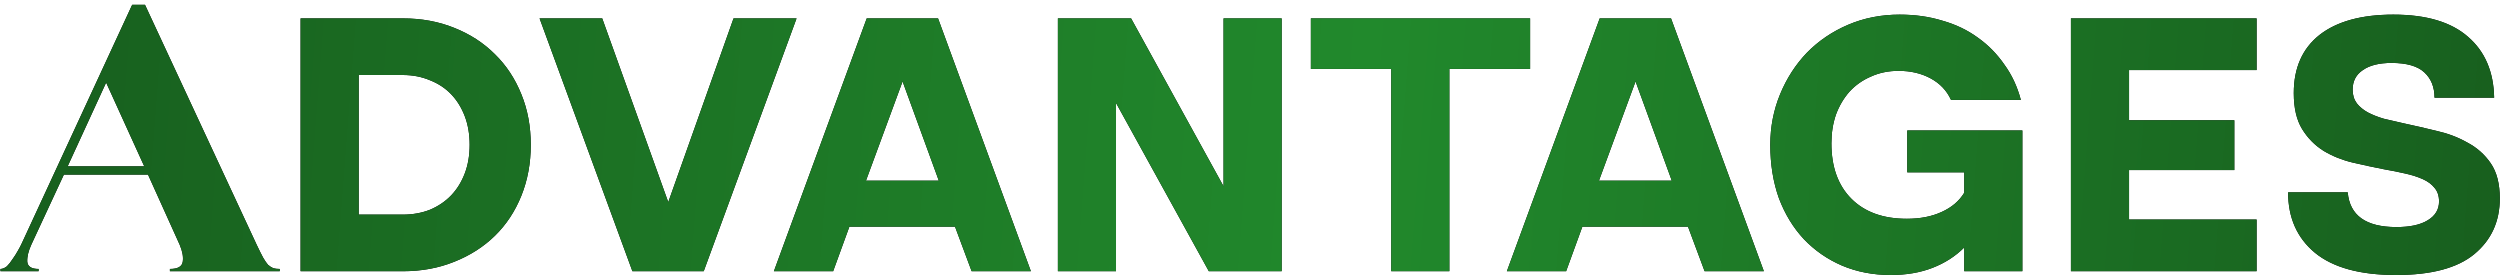 <?xml version="1.0" encoding="UTF-8"?> <svg xmlns="http://www.w3.org/2000/svg" width="424" height="47" viewBox="0 0 424 47" fill="none"><path d="M28.816 45.616C30.139 45.616 30.864 45.211 30.992 44.4C31.12 43.589 30.949 42.629 30.48 41.52L25.104 29.616H10.832L5.328 41.456C4.816 42.565 4.581 43.547 4.624 44.4C4.709 45.211 5.349 45.616 6.544 45.616V46H0.08V45.616C0.421 45.616 0.784 45.467 1.168 45.168C1.509 44.827 1.829 44.421 2.128 43.952C2.469 43.483 2.768 43.013 3.024 42.544C3.323 42.032 3.557 41.584 3.728 41.2L22.416 0.816H24.592L43.536 41.52C43.963 42.416 44.325 43.141 44.624 43.696C44.923 44.208 45.2 44.613 45.456 44.912C45.755 45.168 46.053 45.36 46.352 45.488C46.651 45.573 47.013 45.616 47.44 45.616V46H28.816V45.616ZM24.464 28.208L18 14L11.472 28.208H24.464ZM50.98 46V3.12H68.324C71.481 3.12 74.383 3.653 77.028 4.72C79.716 5.787 82.02 7.28 83.94 9.2C85.86 11.077 87.353 13.339 88.42 15.984C89.487 18.587 90.02 21.445 90.02 24.56C90.02 27.675 89.487 30.555 88.42 33.2C87.353 35.845 85.86 38.107 83.94 39.984C82.02 41.861 79.716 43.333 77.028 44.4C74.383 45.467 71.481 46 68.324 46H50.98ZM60.836 36.4H68.324C69.988 36.4 71.524 36.123 72.932 35.568C74.34 34.971 75.535 34.16 76.516 33.136C77.497 32.112 78.265 30.875 78.82 29.424C79.375 27.973 79.652 26.352 79.652 24.56C79.652 22.768 79.375 21.147 78.82 19.696C78.265 18.245 77.497 17.008 76.516 15.984C75.535 14.96 74.34 14.171 72.932 13.616C71.524 13.019 69.988 12.72 68.324 12.72H60.836V36.4ZM102.136 3.12L113.336 34.288L124.408 3.12H135.096L119.352 46H107.256L91.512 3.12H102.136ZM146.997 3.12H159.093L174.837 46H164.789L161.973 38.448H144.053L141.301 46H131.253L146.997 3.12ZM159.221 30.64L153.077 13.808L146.869 30.64H159.221ZM179.418 3.12H191.833L207.514 31.6V3.12H217.37V46H205.018L189.274 17.456V46H179.418V3.12ZM235.955 11.696H222.323V3.12H259.507V11.696H245.811V46H235.955V11.696ZM271.31 3.12H283.406L299.15 46H289.102L286.286 38.448H268.366L265.614 46H255.566L271.31 3.12ZM283.534 30.64L277.39 13.808L271.182 30.64H283.534ZM320.656 46.64C317.669 46.64 314.917 46.107 312.4 45.04C309.925 43.973 307.771 42.48 305.936 40.56C304.144 38.64 302.736 36.336 301.712 33.648C300.731 30.917 300.24 27.888 300.24 24.56C300.24 21.531 300.795 18.672 301.904 15.984C303.013 13.296 304.528 10.949 306.448 8.944C308.411 6.939 310.736 5.36 313.424 4.208C316.112 3.056 319.035 2.48 322.192 2.48C324.795 2.48 327.205 2.821 329.424 3.504C331.685 4.144 333.691 5.104 335.44 6.384C337.189 7.621 338.683 9.136 339.92 10.928C341.2 12.677 342.139 14.683 342.736 16.944H330.896C330.171 15.365 329.019 14.149 327.44 13.296C325.861 12.443 324.048 12.016 322 12.016C320.293 12.016 318.736 12.336 317.328 12.976C315.92 13.573 314.704 14.427 313.68 15.536C312.699 16.645 311.931 17.947 311.376 19.44C310.864 20.933 310.608 22.555 310.608 24.304C310.608 28.315 311.739 31.451 314 33.712C316.261 35.973 319.397 37.104 323.408 37.104C325.669 37.104 327.632 36.72 329.296 35.952C331.003 35.184 332.283 34.096 333.136 32.688V29.232H323.472V22.128H342.992V46H333.136V41.968C331.643 43.461 329.851 44.613 327.76 45.424C325.669 46.235 323.301 46.64 320.656 46.64ZM351.23 3.12H382.718V11.888H361.086V20.4H378.942V28.848H361.086V37.232H382.718V46H351.23V3.12ZM389.023 15.792C389.023 11.525 390.474 8.24 393.375 5.936C396.319 3.632 400.5 2.48 405.919 2.48C411.508 2.48 415.732 3.739 418.591 6.256C421.45 8.731 422.922 12.165 423.007 16.56H412.895C412.895 14.768 412.319 13.339 411.167 12.272C410.015 11.205 408.159 10.672 405.599 10.672C403.508 10.672 401.887 11.077 400.735 11.888C399.583 12.656 399.007 13.765 399.007 15.216C399.007 16.112 399.242 16.88 399.711 17.52C400.18 18.117 400.799 18.629 401.567 19.056C402.378 19.483 403.295 19.845 404.319 20.144C405.386 20.4 406.495 20.656 407.647 20.912C409.439 21.296 411.295 21.723 413.215 22.192C415.135 22.619 416.884 23.28 418.463 24.176C420.084 25.029 421.407 26.203 422.431 27.696C423.455 29.189 423.967 31.173 423.967 33.648C423.967 37.573 422.516 40.731 419.615 43.12C416.756 45.467 412.34 46.64 406.367 46.64C400.266 46.64 395.679 45.381 392.607 42.864C389.578 40.347 388.063 36.933 388.063 32.624H398.175C398.516 36.549 401.268 38.512 406.431 38.512C408.735 38.512 410.506 38.128 411.743 37.36C413.023 36.592 413.663 35.525 413.663 34.16C413.663 33.221 413.407 32.453 412.895 31.856C412.426 31.259 411.764 30.768 410.911 30.384C410.058 30 409.055 29.68 407.903 29.424C406.794 29.168 405.62 28.933 404.383 28.72C402.634 28.379 400.842 27.995 399.007 27.568C397.215 27.141 395.572 26.48 394.079 25.584C392.586 24.645 391.37 23.408 390.431 21.872C389.492 20.336 389.023 18.309 389.023 15.792Z" fill="black"></path><path d="M28.816 45.616C30.139 45.616 30.864 45.211 30.992 44.4C31.12 43.589 30.949 42.629 30.48 41.52L25.104 29.616H10.832L5.328 41.456C4.816 42.565 4.581 43.547 4.624 44.4C4.709 45.211 5.349 45.616 6.544 45.616V46H0.08V45.616C0.421 45.616 0.784 45.467 1.168 45.168C1.509 44.827 1.829 44.421 2.128 43.952C2.469 43.483 2.768 43.013 3.024 42.544C3.323 42.032 3.557 41.584 3.728 41.2L22.416 0.816H24.592L43.536 41.52C43.963 42.416 44.325 43.141 44.624 43.696C44.923 44.208 45.2 44.613 45.456 44.912C45.755 45.168 46.053 45.36 46.352 45.488C46.651 45.573 47.013 45.616 47.44 45.616V46H28.816V45.616ZM24.464 28.208L18 14L11.472 28.208H24.464ZM50.98 46V3.12H68.324C71.481 3.12 74.383 3.653 77.028 4.72C79.716 5.787 82.02 7.28 83.94 9.2C85.86 11.077 87.353 13.339 88.42 15.984C89.487 18.587 90.02 21.445 90.02 24.56C90.02 27.675 89.487 30.555 88.42 33.2C87.353 35.845 85.86 38.107 83.94 39.984C82.02 41.861 79.716 43.333 77.028 44.4C74.383 45.467 71.481 46 68.324 46H50.98ZM60.836 36.4H68.324C69.988 36.4 71.524 36.123 72.932 35.568C74.34 34.971 75.535 34.16 76.516 33.136C77.497 32.112 78.265 30.875 78.82 29.424C79.375 27.973 79.652 26.352 79.652 24.56C79.652 22.768 79.375 21.147 78.82 19.696C78.265 18.245 77.497 17.008 76.516 15.984C75.535 14.96 74.34 14.171 72.932 13.616C71.524 13.019 69.988 12.72 68.324 12.72H60.836V36.4ZM102.136 3.12L113.336 34.288L124.408 3.12H135.096L119.352 46H107.256L91.512 3.12H102.136ZM146.997 3.12H159.093L174.837 46H164.789L161.973 38.448H144.053L141.301 46H131.253L146.997 3.12ZM159.221 30.64L153.077 13.808L146.869 30.64H159.221ZM179.418 3.12H191.833L207.514 31.6V3.12H217.37V46H205.018L189.274 17.456V46H179.418V3.12ZM235.955 11.696H222.323V3.12H259.507V11.696H245.811V46H235.955V11.696ZM271.31 3.12H283.406L299.15 46H289.102L286.286 38.448H268.366L265.614 46H255.566L271.31 3.12ZM283.534 30.64L277.39 13.808L271.182 30.64H283.534ZM320.656 46.64C317.669 46.64 314.917 46.107 312.4 45.04C309.925 43.973 307.771 42.48 305.936 40.56C304.144 38.64 302.736 36.336 301.712 33.648C300.731 30.917 300.24 27.888 300.24 24.56C300.24 21.531 300.795 18.672 301.904 15.984C303.013 13.296 304.528 10.949 306.448 8.944C308.411 6.939 310.736 5.36 313.424 4.208C316.112 3.056 319.035 2.48 322.192 2.48C324.795 2.48 327.205 2.821 329.424 3.504C331.685 4.144 333.691 5.104 335.44 6.384C337.189 7.621 338.683 9.136 339.92 10.928C341.2 12.677 342.139 14.683 342.736 16.944H330.896C330.171 15.365 329.019 14.149 327.44 13.296C325.861 12.443 324.048 12.016 322 12.016C320.293 12.016 318.736 12.336 317.328 12.976C315.92 13.573 314.704 14.427 313.68 15.536C312.699 16.645 311.931 17.947 311.376 19.44C310.864 20.933 310.608 22.555 310.608 24.304C310.608 28.315 311.739 31.451 314 33.712C316.261 35.973 319.397 37.104 323.408 37.104C325.669 37.104 327.632 36.72 329.296 35.952C331.003 35.184 332.283 34.096 333.136 32.688V29.232H323.472V22.128H342.992V46H333.136V41.968C331.643 43.461 329.851 44.613 327.76 45.424C325.669 46.235 323.301 46.64 320.656 46.64ZM351.23 3.12H382.718V11.888H361.086V20.4H378.942V28.848H361.086V37.232H382.718V46H351.23V3.12ZM389.023 15.792C389.023 11.525 390.474 8.24 393.375 5.936C396.319 3.632 400.5 2.48 405.919 2.48C411.508 2.48 415.732 3.739 418.591 6.256C421.45 8.731 422.922 12.165 423.007 16.56H412.895C412.895 14.768 412.319 13.339 411.167 12.272C410.015 11.205 408.159 10.672 405.599 10.672C403.508 10.672 401.887 11.077 400.735 11.888C399.583 12.656 399.007 13.765 399.007 15.216C399.007 16.112 399.242 16.88 399.711 17.52C400.18 18.117 400.799 18.629 401.567 19.056C402.378 19.483 403.295 19.845 404.319 20.144C405.386 20.4 406.495 20.656 407.647 20.912C409.439 21.296 411.295 21.723 413.215 22.192C415.135 22.619 416.884 23.28 418.463 24.176C420.084 25.029 421.407 26.203 422.431 27.696C423.455 29.189 423.967 31.173 423.967 33.648C423.967 37.573 422.516 40.731 419.615 43.12C416.756 45.467 412.34 46.64 406.367 46.64C400.266 46.64 395.679 45.381 392.607 42.864C389.578 40.347 388.063 36.933 388.063 32.624H398.175C398.516 36.549 401.268 38.512 406.431 38.512C408.735 38.512 410.506 38.128 411.743 37.36C413.023 36.592 413.663 35.525 413.663 34.16C413.663 33.221 413.407 32.453 412.895 31.856C412.426 31.259 411.764 30.768 410.911 30.384C410.058 30 409.055 29.68 407.903 29.424C406.794 29.168 405.62 28.933 404.383 28.72C402.634 28.379 400.842 27.995 399.007 27.568C397.215 27.141 395.572 26.48 394.079 25.584C392.586 24.645 391.37 23.408 390.431 21.872C389.492 20.336 389.023 18.309 389.023 15.792Z" fill="url(#paint0_linear_2816_1472)"></path><defs><linearGradient id="paint0_linear_2816_1472" x1="-28.963" y1="-6.527" x2="453.457" y2="30.621" gradientUnits="userSpaceOnUse"><stop stop-color="#16591C"></stop><stop offset="0.54" stop-color="#21892C"></stop><stop offset="1" stop-color="#16591C"></stop></linearGradient></defs></svg> 